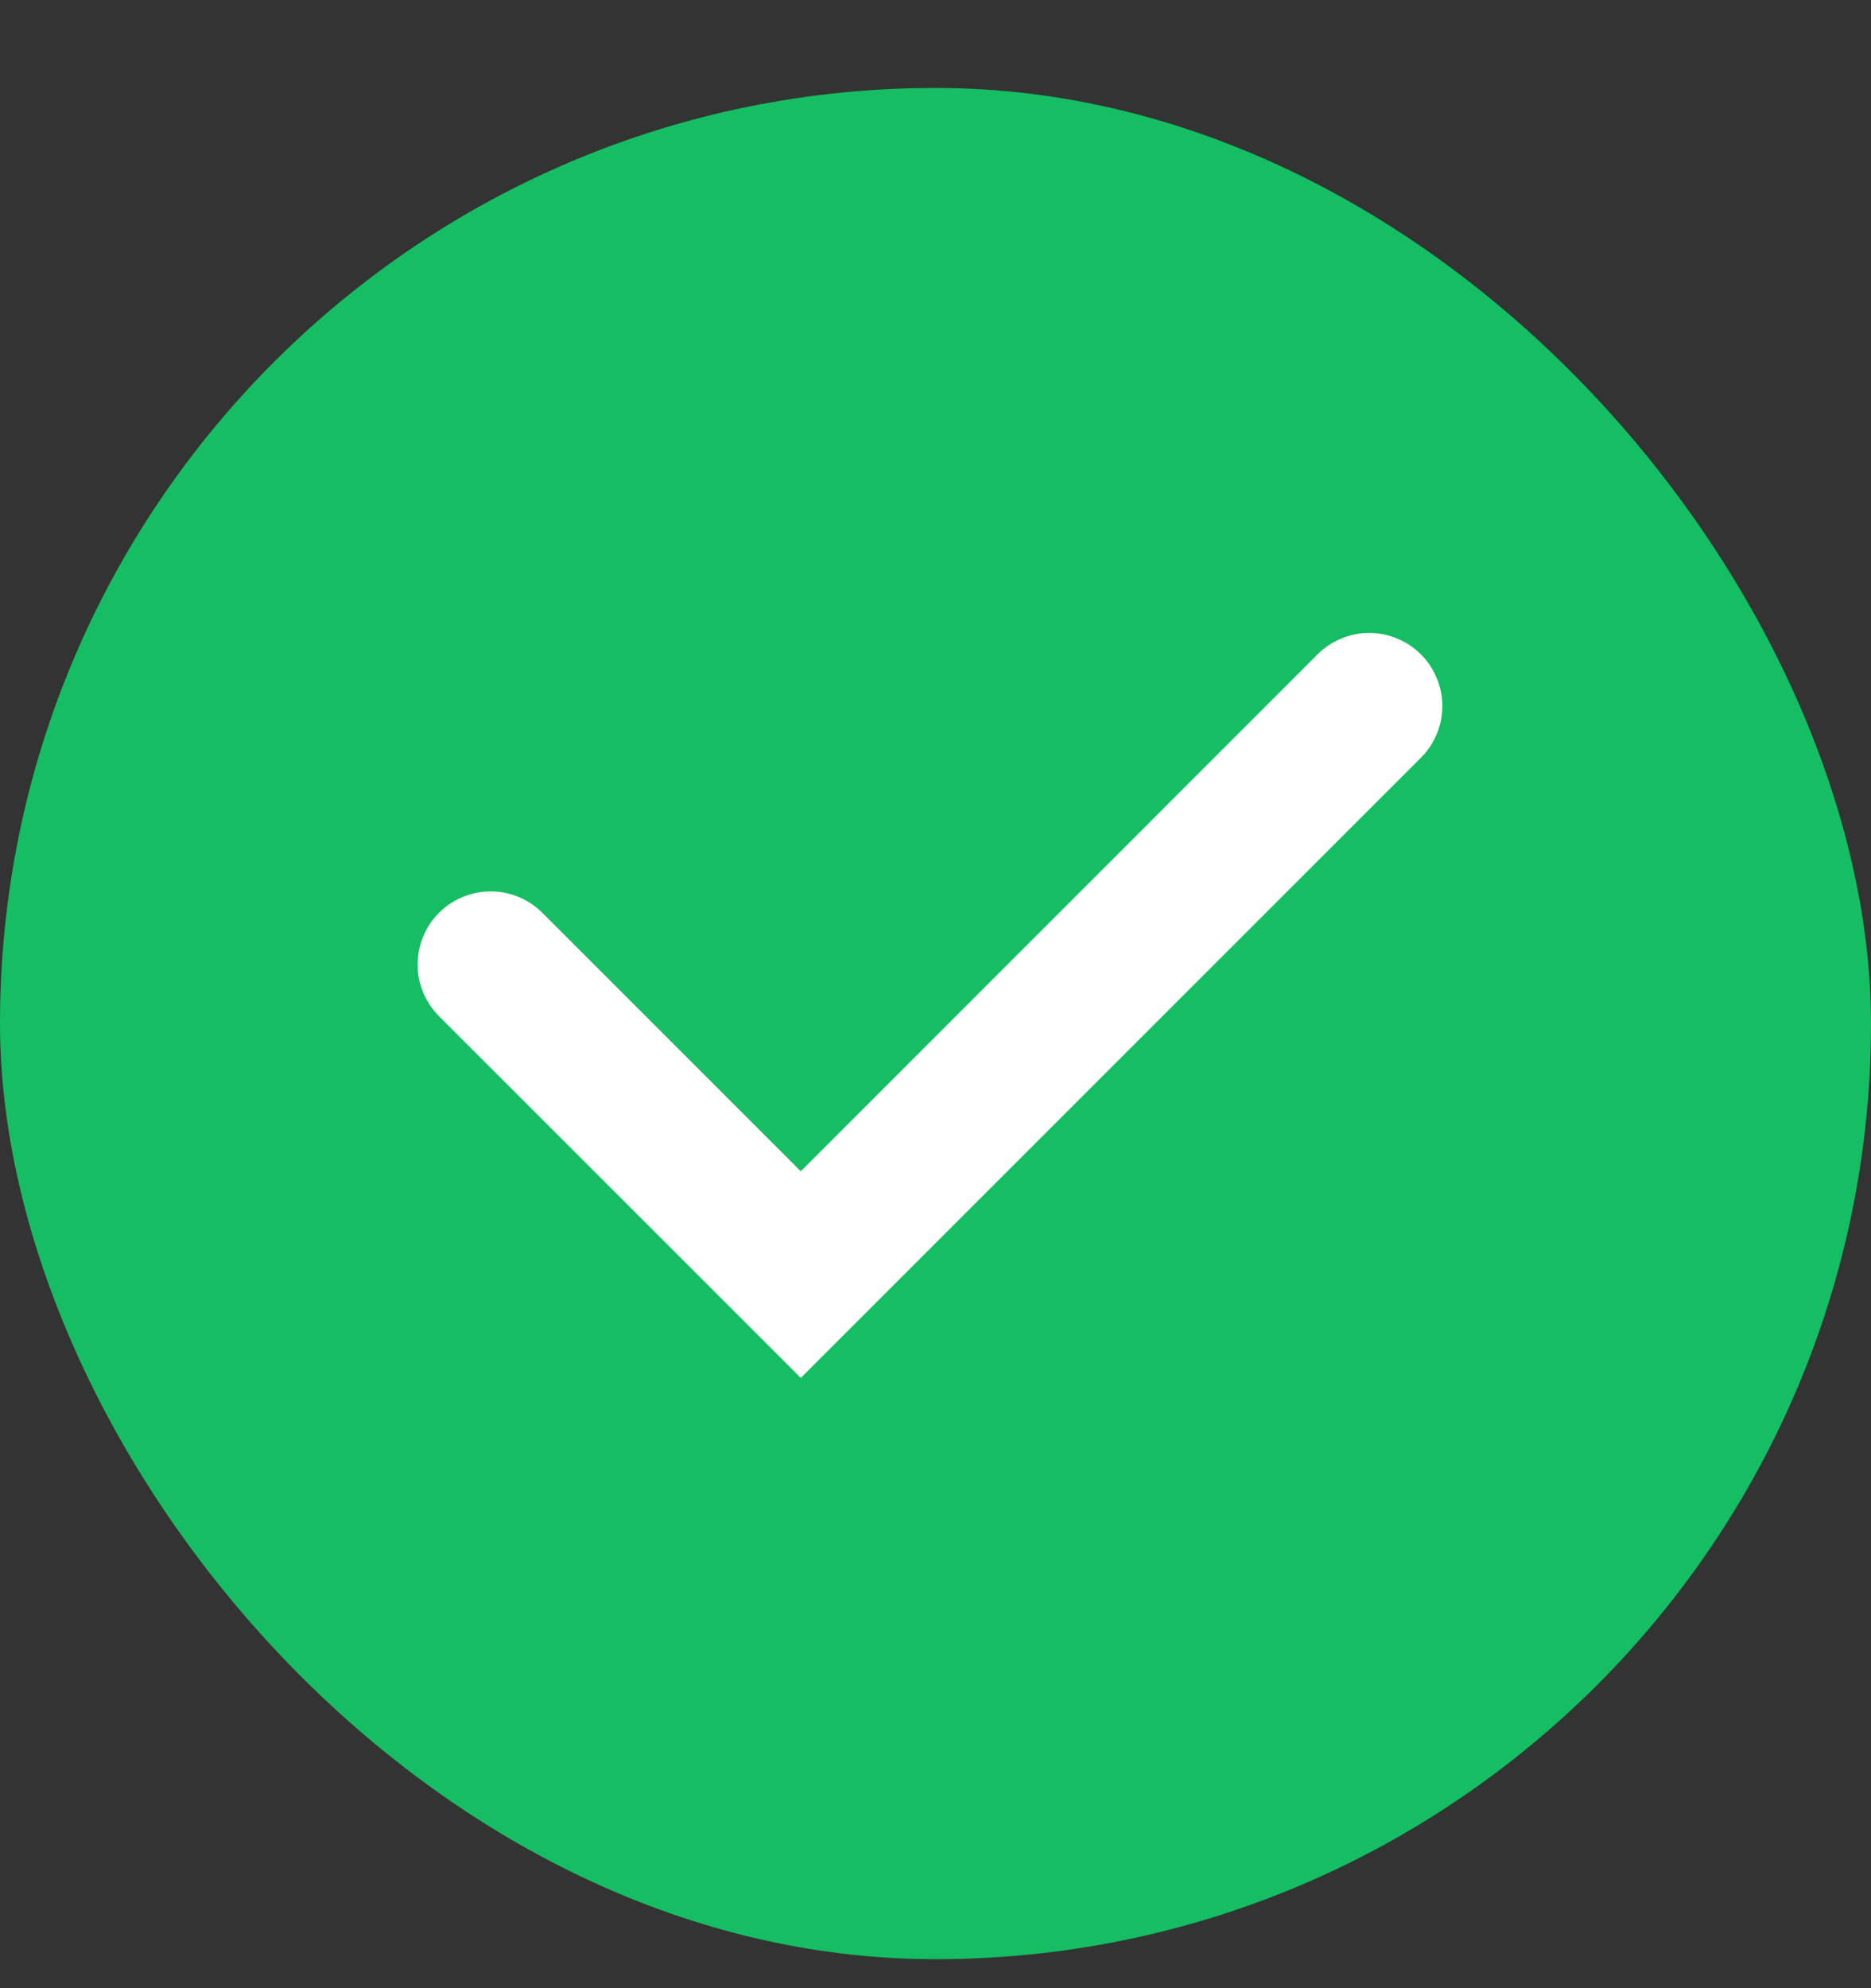 <svg xmlns="http://www.w3.org/2000/svg" width="16" height="17" viewBox="0 0 16 17" fill="none"><rect x="0" y="0" width="16" height="17" fill="#333333" stroke="none"/><rect y="0.752" width="16" height="16" rx="8" fill="#15BE62"></rect><path d="M3.754 7.805C3.871 7.688 4.03 7.622 4.196 7.622C4.362 7.622 4.521 7.688 4.638 7.805L6.848 10.015L11.267 5.595C11.325 5.537 11.394 5.491 11.47 5.46C11.545 5.428 11.627 5.412 11.709 5.412C11.791 5.412 11.872 5.428 11.948 5.46C12.024 5.491 12.093 5.537 12.151 5.595C12.209 5.653 12.255 5.722 12.286 5.798C12.318 5.874 12.334 5.955 12.334 6.037C12.334 6.119 12.318 6.201 12.287 6.276C12.255 6.352 12.209 6.421 12.151 6.479L6.848 11.782L3.754 8.689C3.637 8.571 3.571 8.412 3.571 8.247C3.571 8.081 3.637 7.922 3.754 7.805Z" fill="white"></path></svg>